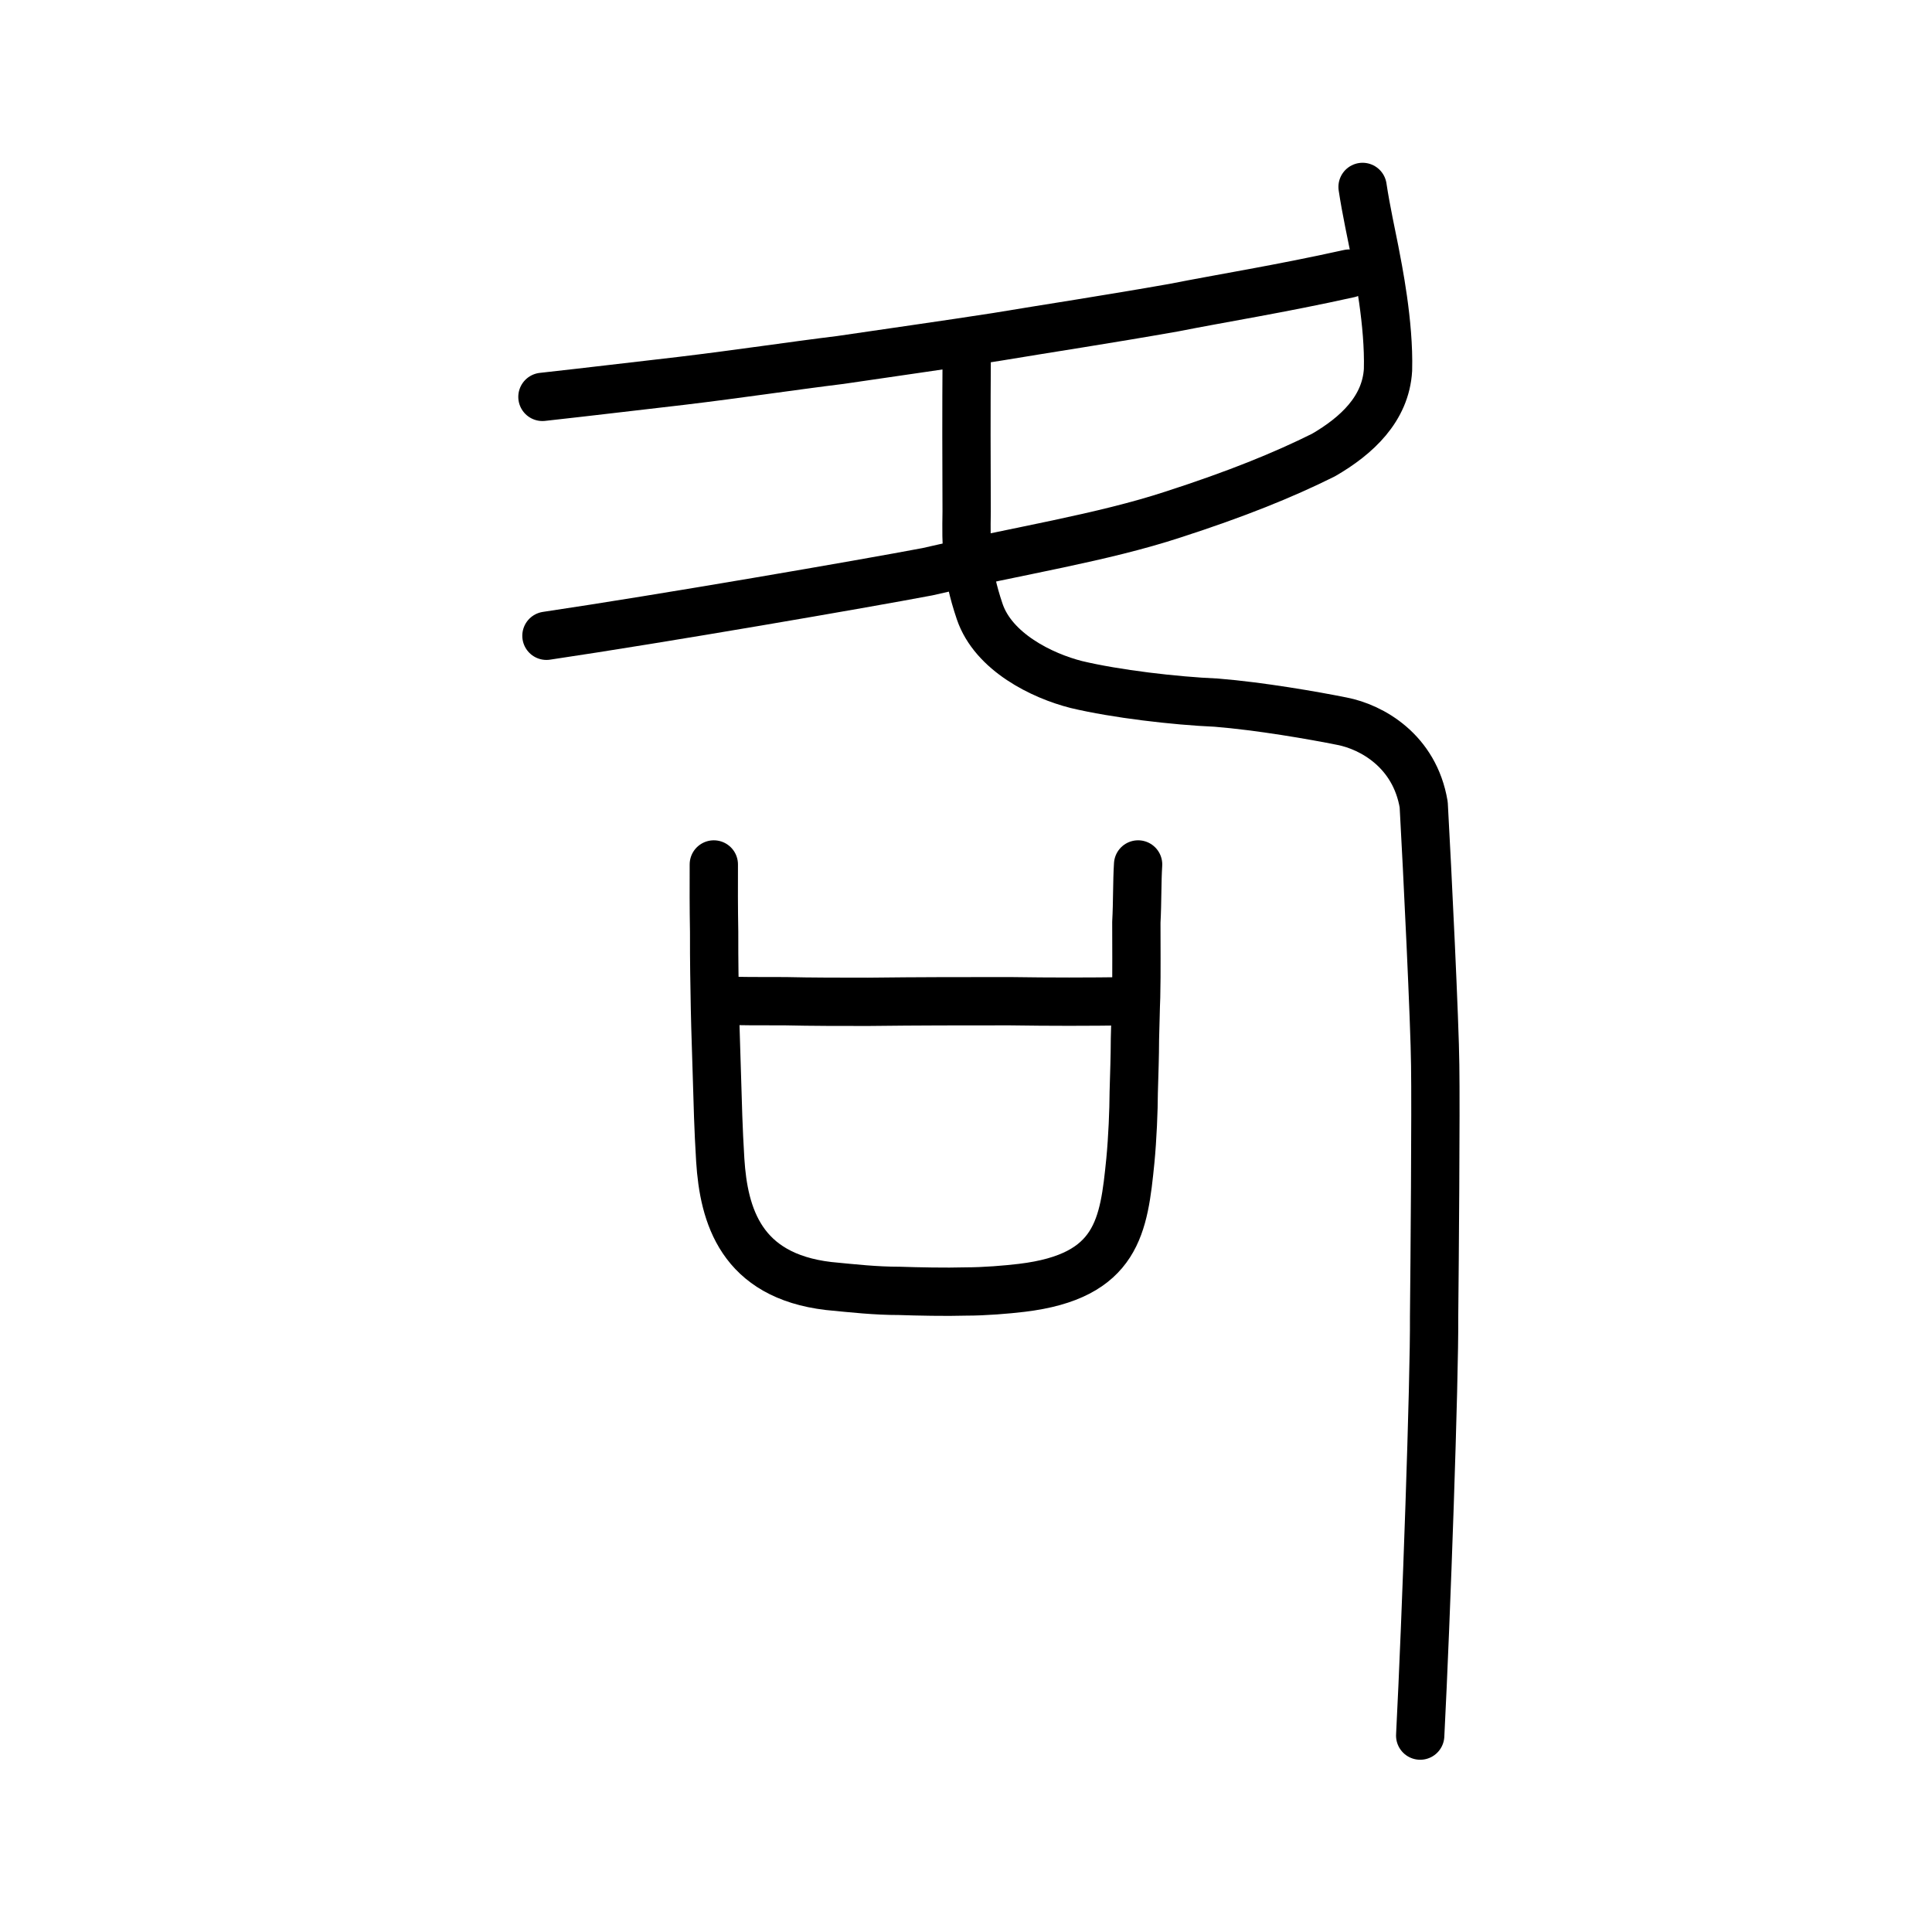 <?xml version="1.0" encoding="UTF-8" standalone="no"?>
<!-- Created with Inkscape (http://www.inkscape.org/) -->

<svg
   xmlns:dc="http://purl.org/dc/elements/1.1/"
   xmlns:cc="http://creativecommons.org/ns#"
   xmlns:rdf="http://www.w3.org/1999/02/22-rdf-syntax-ns#"
   xmlns:svg="http://www.w3.org/2000/svg"
   xmlns="http://www.w3.org/2000/svg"
   xmlns:sodipodi="http://sodipodi.sourceforge.net/DTD/sodipodi-0.dtd"
   xmlns:inkscape="http://www.inkscape.org/namespaces/inkscape"
   width="200px"
   height="200px"
   viewBox="0 0 200 200"
   version="1.1"
   id="SVGRoot"
   inkscape:version="0.92.3 (2405546, 2018-03-11)"
   sodipodi:docname="5404ss.svg">
  <sodipodi:namedview
     id="base"
     pagecolor="#ffffff"
     bordercolor="#666666"
     borderopacity="1.0"
     inkscape:pageopacity="0.0"
     inkscape:pageshadow="2"
     inkscape:zoom="7.1272728"
     inkscape:cx="110.51431"
     inkscape:cy="71.656013"
     inkscape:document-units="px"
     inkscape:current-layer="layer1"
     showgrid="true"
     inkscape:window-width="1126"
     inkscape:window-height="950"
     inkscape:window-x="505"
     inkscape:window-y="54"
     inkscape:window-maximized="0"
     showguides="false"
     inkscape:snap-global="false">
    <inkscape:grid
       type="xygrid"
       id="grid6085" />
  </sodipodi:namedview>
  <defs
     id="defs5523" />
  <g
     id="layer1"
     inkscape:groupmode="layer"
     inkscape:label="レイヤー 1">
    <path
       style="opacity:1;vector-effect:none;fill:none;fill-opacity:1;stroke:#000000;stroke-width:5;stroke-linecap:round;stroke-linejoin:round;stroke-miterlimit:4;stroke-dasharray:none;stroke-dashoffset:0;stroke-opacity:1"
       d="m 56.568,65.816 c 12.062,-1.789 32.826,-5.379 39.443,-6.632 9.471,-2.183 18.051,-3.502 25.455,-5.931 6.527,-2.112 11.374,-4.069 15.54,-6.147 3.434,-1.988 6.444,-4.774 6.68,-8.819 0.13,-4.834 -1.033,-10.492 -1.4,-12.418 -0.264,-1.368 -0.865,-4.069 -1.233,-6.519"
       id="path6087-1"
       inkscape:connector-curvature="0"
       sodipodi:nodetypes="ccccccc" />
    <path
       style="opacity:1;vector-effect:none;fill:none;fill-opacity:1;stroke:#000000;stroke-width:5;stroke-linecap:round;stroke-linejoin:round;stroke-miterlimit:4;stroke-dasharray:none;stroke-dashoffset:0;stroke-opacity:1"
       d="m 139.662,28.321 c -7.106,1.579 -13.214,2.549 -18.158,3.528 -6.942,1.225 -12.898,2.122 -18.369,3.033 -4.956,0.771 -11.05,1.629 -16.144,2.382 -5.074,0.623 -10.412,1.441 -16.541,2.173 -5.54,0.634 -8.742,1.033 -14.297,1.648"
       id="path834-98"
       inkscape:connector-curvature="0"
       sodipodi:nodetypes="cccccc" />
    <path
       style="opacity:1;vector-effect:none;fill:none;fill-opacity:1;stroke:#000000;stroke-width:5;stroke-linecap:round;stroke-linejoin:round;stroke-miterlimit:4;stroke-dasharray:none;stroke-dashoffset:0;stroke-opacity:1"
       d="m 100.073,36.702 c -0.043,5.896 -0.026,10.958 -0.007,16.242 -0.053,3.557 -0.073,6.157 1.35,10.359 1.423,4.201 6.451,6.66 10.014,7.561 4.076,0.972 10.175,1.688 14.486,1.874 4.529,0.365 10.079,1.332 13.003,1.92 3.092,0.599 7.529,3.079 8.462,8.638 0.375,6.71 1.154,22.747 1.189,26.956 0.074,4.511 -0.053,20.517 -0.113,26.094 0.048,6.368 -0.808,31.048 -1.439,43.323"
       id="path834-98-4"
       inkscape:connector-curvature="0"
       sodipodi:nodetypes="cccccccccc" />
    <path
       id="path836"
       d="m 73.894,89.488 c -0.007,2.393 -0.014,4.345 0.033,6.99 -0.01,3.212 0.038,5.29 0.084,7.934 0.047,2.393 0.148,4.849 0.196,6.738 0.099,3.275 0.146,5.542 0.353,8.942 0.363,5.73 2.137,11.965 11.212,13.035 2.608,0.252 4.836,0.504 7.337,0.504 1.848,0.063 4.783,0.126 6.903,0.063 1.903,0 4.186,-0.189 5.763,-0.378 9.951,-1.196 10.565,-6.423 11.239,-13.161 0.225,-2.33 0.342,-5.227 0.348,-7.053 0.061,-2.267 0.12,-3.589 0.126,-5.542 0.06,-1.826 0.064,-2.96 0.122,-4.345 0.063,-2.708 0.017,-5.353 0.024,-7.746 0.115,-2.078 0.067,-4.219 0.182,-5.982"
       style="fill:none;stroke:#000000;stroke-width:5;stroke-linecap:round;stroke-linejoin:round;stroke-miterlimit:4;stroke-dasharray:none;stroke-opacity:1"
       inkscape:connector-curvature="0"
       sodipodi:nodetypes="ccccccccccccccc" />
    <path
       id="path838"
       d="m 74.628,103.582 c 2.283,0.063 3.479,0.063 6.686,0.063 2.609,0.063 5.816,0.063 8.534,0.063 5.327,-0.063 9.676,-0.063 14.677,-0.063 4.403,0.063 7.828,0.063 12.502,0"
       style="fill:none;stroke:#000000;stroke-width:5;stroke-linecap:round;stroke-linejoin:round;stroke-miterlimit:4;stroke-dasharray:none;stroke-opacity:1"
       inkscape:connector-curvature="0"
       sodipodi:nodetypes="ccccc" />
  </g>
</svg>
